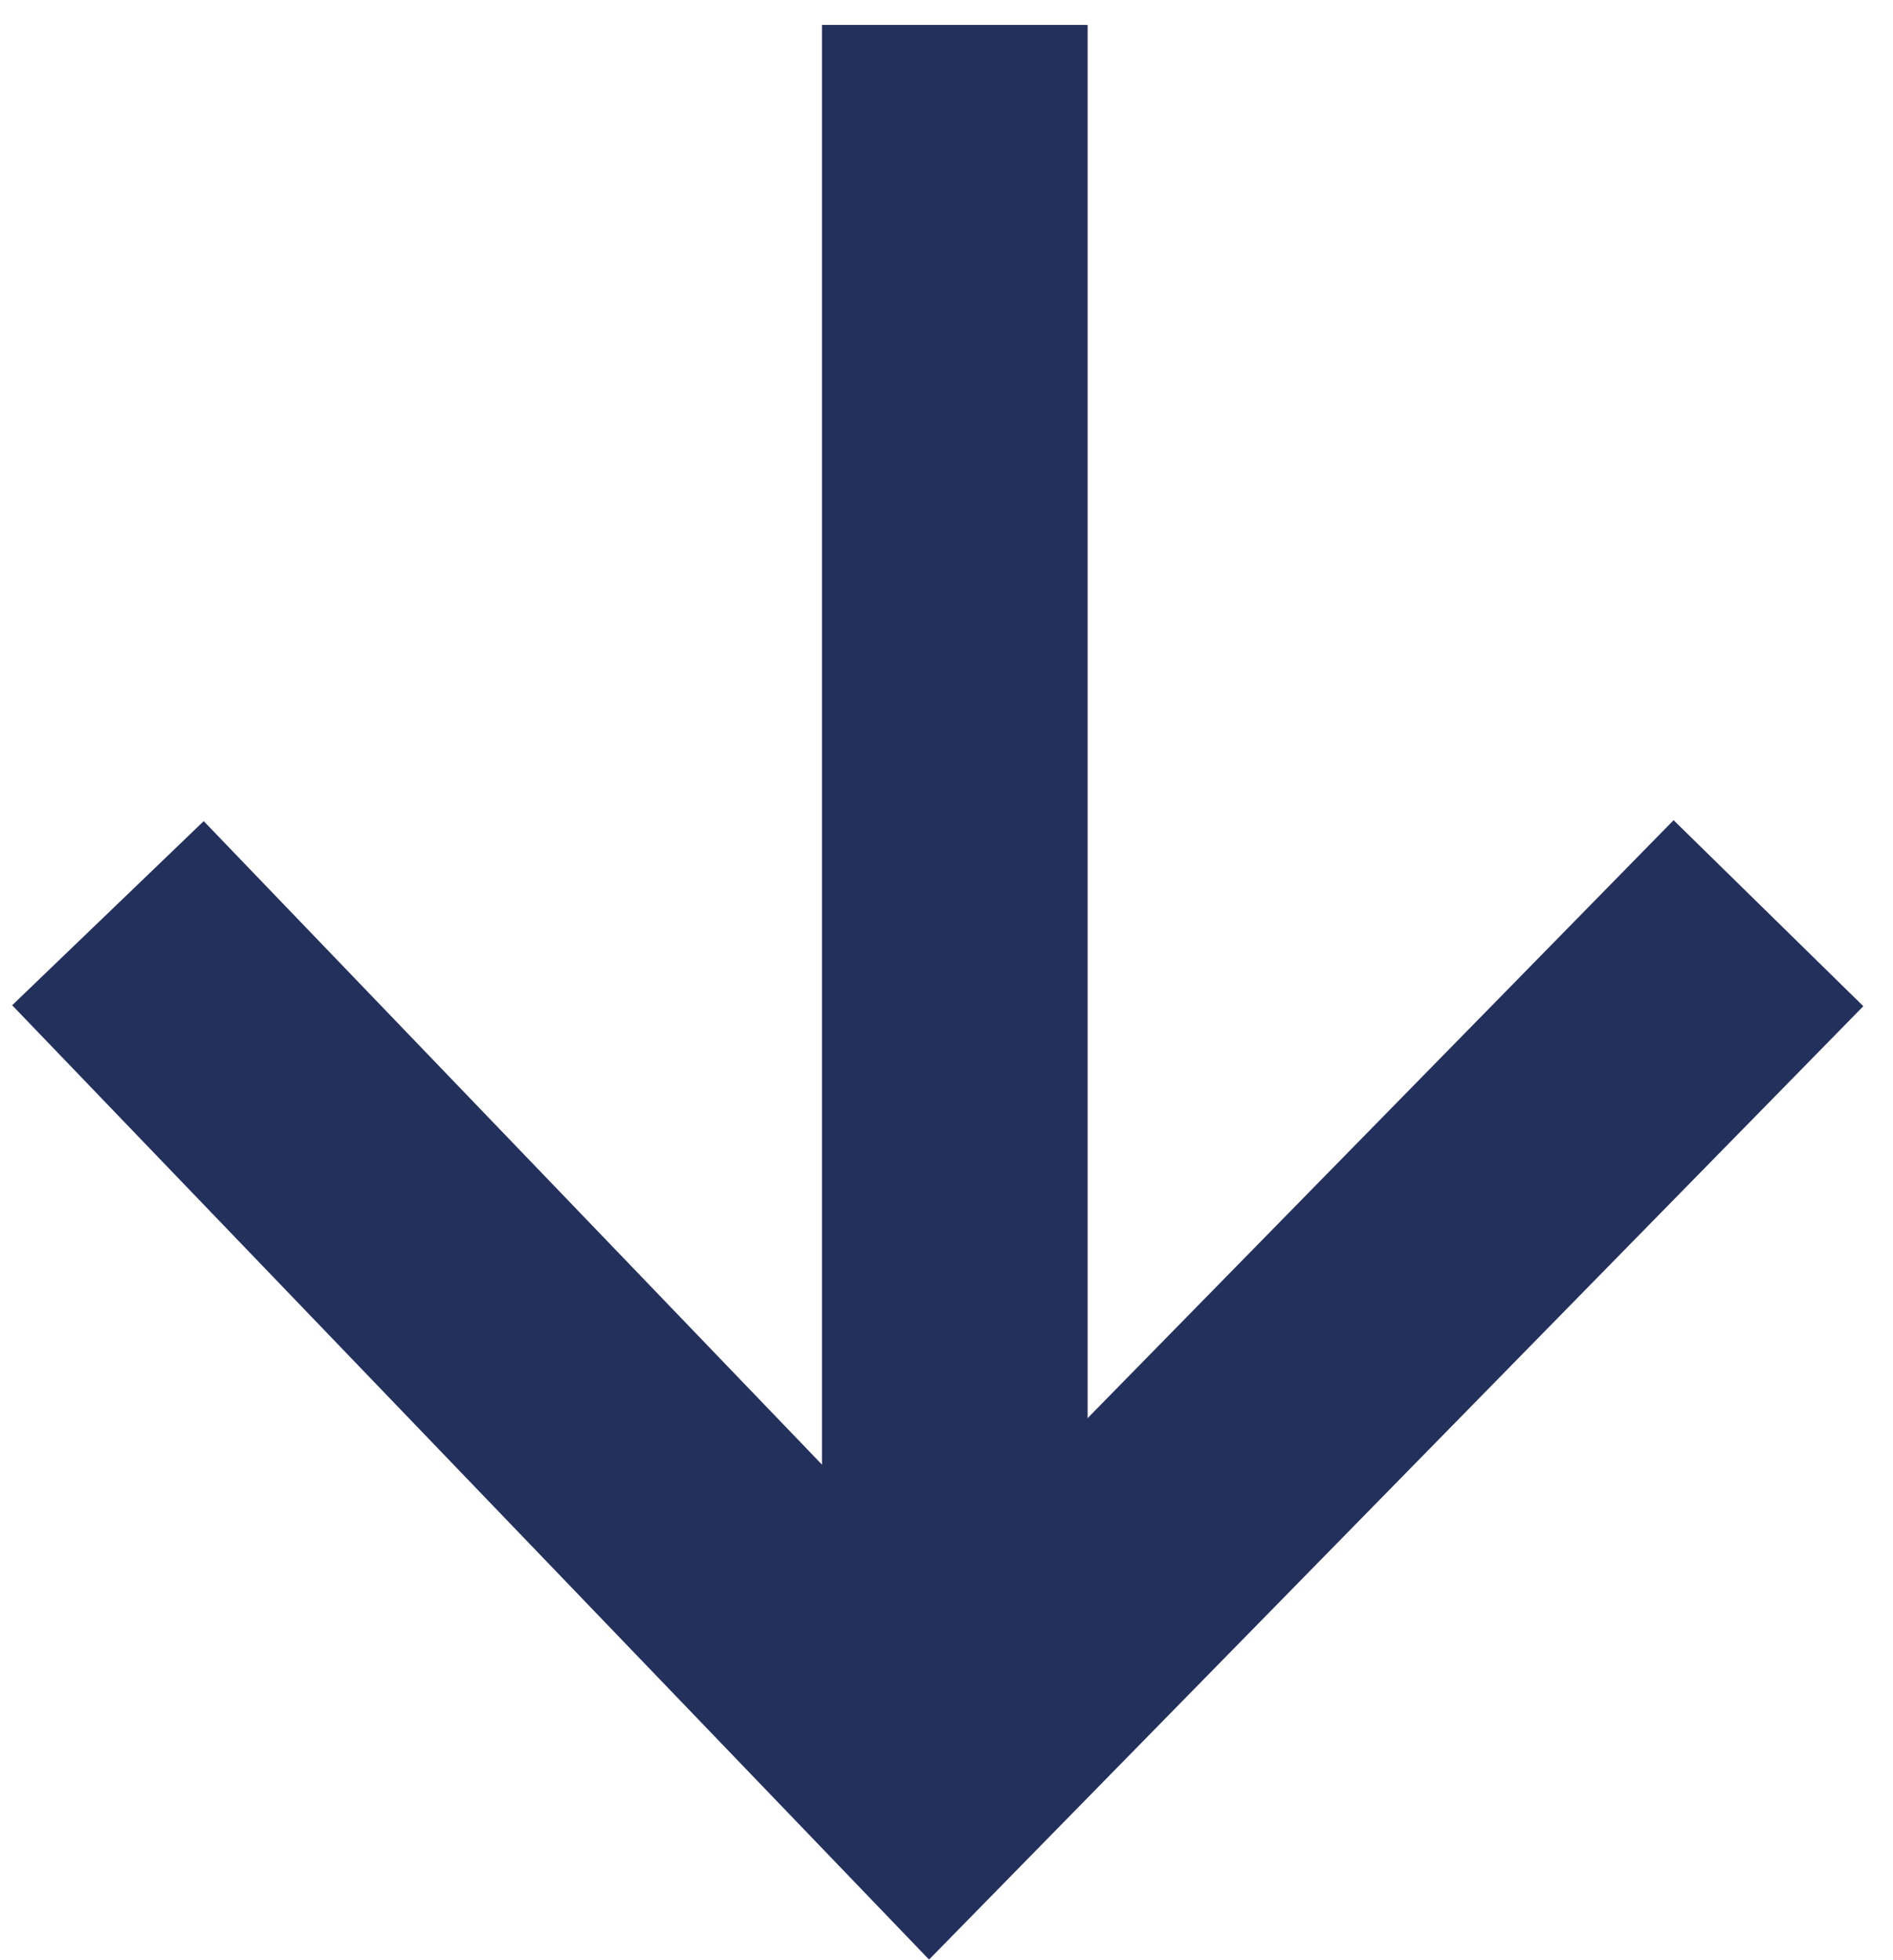 <?xml version="1.0" encoding="UTF-8"?> <svg xmlns="http://www.w3.org/2000/svg" width="57" height="59" viewBox="0 0 57 59" fill="none"> <path d="M53.25 27.492L28.003 53.25L3.25 27.492" stroke="#24305C" stroke-width="8"></path> <path d="M28.75 51.75L28.75 0.75" stroke="#24305C" stroke-width="8"></path> </svg> 